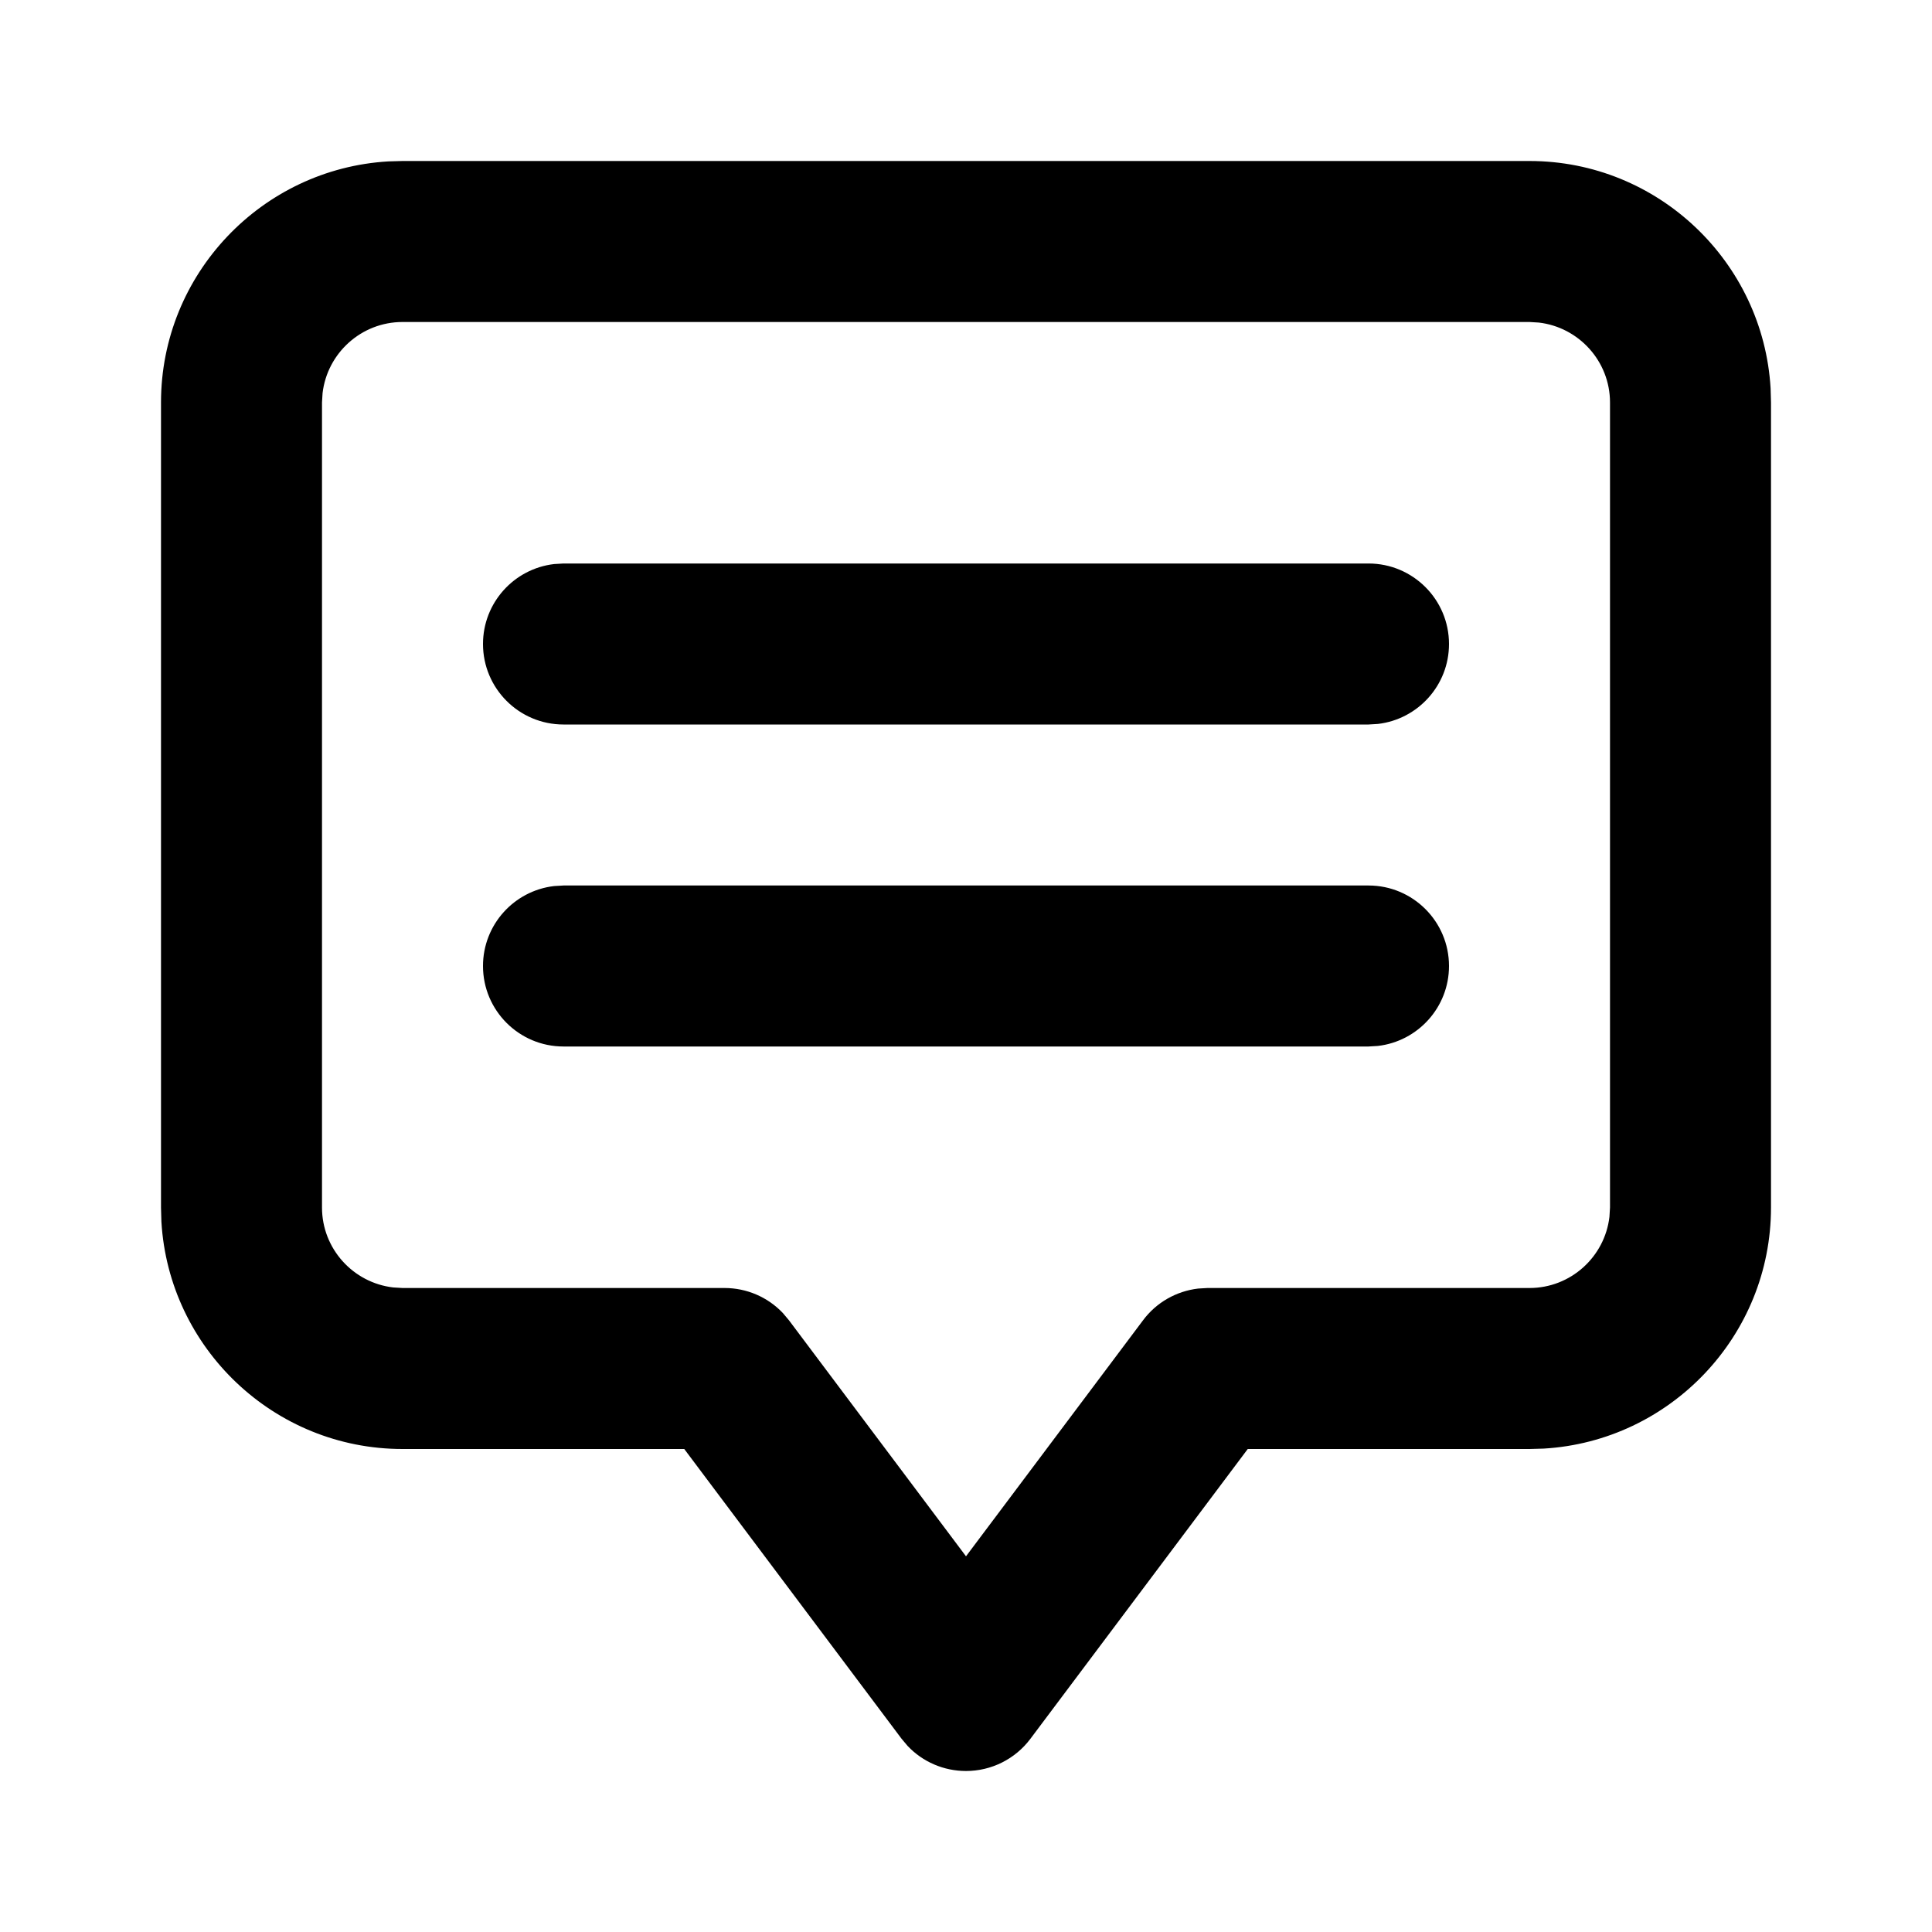 <svg height="24" overflow="visible" viewBox="0 0 24 24" width="24" xmlns="http://www.w3.org/2000/svg"><g><defs><path id="path-174169354374314442" d="M0 0 C0 0 24 0 24 0 C24 0 24 24 24 24 C24 24 0 24 0 24 C0 24 0 0 0 0 Z" vector-effect="non-scaling-stroke"/></defs> <path style="stroke: rgb(140, 140, 140); stroke-width: 0px; stroke-linecap: butt; stroke-linejoin: miter; fill: transparent;" d="M0 0 C0 0 24 0 24 0 C24 0 24 24 24 24 C24 24 0 24 0 24 C0 24 0 0 0 0 Z" vector-effect="non-scaling-stroke"/></g><g><defs><path id="path-174169354374414452" d="M17,0c1.595,0 2.903,1.252 2.995,2.824l0.005,0.176v10c0,1.595 -1.252,2.903 -2.824,2.995l-0.176,0.005h-3.5l-2.7,3.6c-0.189,0.252 -0.485,0.4 -0.8,0.4c-0.276,0 -0.537,-0.113 -0.724,-0.31l-0.076,-0.09l-2.7,-3.6h-3.5c-1.595,0 -2.903,-1.252 -2.995,-2.824l-0.005,-0.176v-10c0,-1.595 1.252,-2.903 2.824,-2.995l0.176,-0.005zM17,2h-14c-0.512,0 -0.935,0.387 -0.993,0.884l-0.007,0.116v10c0,0.512 0.387,0.935 0.884,0.993l0.116,0.007h4c0.276,0 0.537,0.113 0.724,0.31l0.076,0.09l2.2,2.933l2.2,-2.933c0.165,-0.221 0.413,-0.361 0.683,-0.393l0.117,-0.007h4c0.512,0 0.935,-0.387 0.993,-0.884l0.007,-0.116v-10c0,-0.512 -0.387,-0.935 -0.884,-0.993zM15,9c0.552,0 1,0.448 1,1c0,0.513 -0.386,0.935 -0.883,0.993l-0.117,0.007h-10c-0.552,0 -1,-0.448 -1,-1c0,-0.513 0.386,-0.935 0.883,-0.993l0.117,-0.007zM15,5c0.552,0 1,0.448 1,1c0,0.513 -0.386,0.935 -0.883,0.993l-0.117,0.007h-10c-0.552,0 -1,-0.448 -1,-1c0,-0.513 0.386,-0.935 0.883,-0.993l0.117,-0.007z" vector-effect="non-scaling-stroke"/></defs><path style="stroke-width: 0px; stroke-linecap: butt; stroke-linejoin: miter; fill: rgb(0, 0, 0);" d="M17,0c1.595,0 2.903,1.252 2.995,2.824l0.005,0.176v10c0,1.595 -1.252,2.903 -2.824,2.995l-0.176,0.005h-3.5l-2.7,3.6c-0.189,0.252 -0.485,0.4 -0.8,0.4c-0.276,0 -0.537,-0.113 -0.724,-0.31l-0.076,-0.09l-2.7,-3.6h-3.5c-1.595,0 -2.903,-1.252 -2.995,-2.824l-0.005,-0.176v-10c0,-1.595 1.252,-2.903 2.824,-2.995l0.176,-0.005zM17,2h-14c-0.512,0 -0.935,0.387 -0.993,0.884l-0.007,0.116v10c0,0.512 0.387,0.935 0.884,0.993l0.116,0.007h4c0.276,0 0.537,0.113 0.724,0.31l0.076,0.09l2.2,2.933l2.2,-2.933c0.165,-0.221 0.413,-0.361 0.683,-0.393l0.117,-0.007h4c0.512,0 0.935,-0.387 0.993,-0.884l0.007,-0.116v-10c0,-0.512 -0.387,-0.935 -0.884,-0.993zM15,9c0.552,0 1,0.448 1,1c0,0.513 -0.386,0.935 -0.883,0.993l-0.117,0.007h-10c-0.552,0 -1,-0.448 -1,-1c0,-0.513 0.386,-0.935 0.883,-0.993l0.117,-0.007zM15,5c0.552,0 1,0.448 1,1c0,0.513 -0.386,0.935 -0.883,0.993l-0.117,0.007h-10c-0.552,0 -1,-0.448 -1,-1c0,-0.513 0.386,-0.935 0.883,-0.993l0.117,-0.007z" transform="translate(2, 2) rotate(0)" vector-effect="non-scaling-stroke"/></g></svg>
